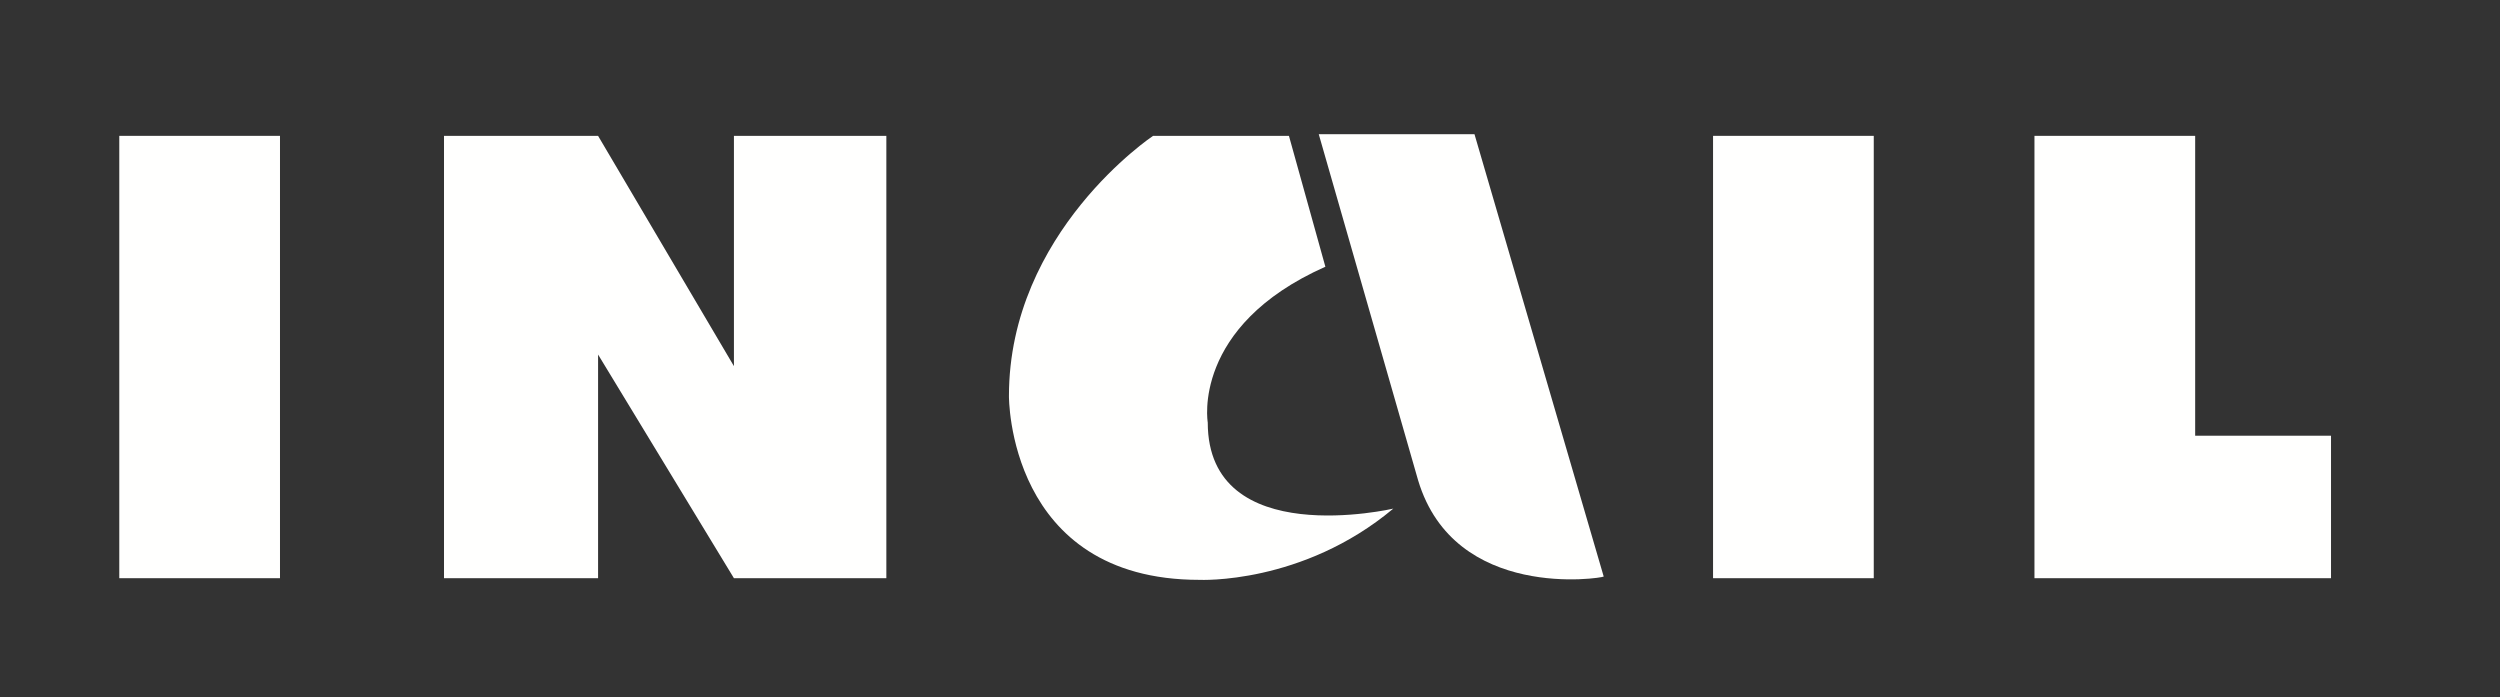 <?xml version="1.0" encoding="utf-8"?>
<!-- Generator: Adobe Illustrator 19.0.0, SVG Export Plug-In . SVG Version: 6.00 Build 0)  -->
<svg version="1.1" id="Livello_1" xmlns="http://www.w3.org/2000/svg" xmlns:xlink="http://www.w3.org/1999/xlink" x="0px" y="0px"
	 viewBox="0 0 150.9 42.1" style="enable-background:new 0 0 150.9 42.1;" xml:space="preserve">
<rect x="0" y="0" width="150.9" height="42.1" fill="#333333" stroke="none"/>
<style type="text/css">
	.st0{fill-rule:evenodd;clip-rule:evenodd;fill:#FFFFFE;}
</style>
<g id="XMLID_2_">
	<polygon id="XMLID_8_" class="st0" points="7.2,34.9 16.9,34.9 16.9,8.2 7.2,8.2 7.2,34.9 	"/>
	<polygon id="XMLID_7_" class="st0" points="103.4,34.9 113.1,34.9 113.1,8.2 103.4,8.2 103.4,34.9 	"/>
	<polygon id="XMLID_6_" class="st0" points="122.8,34.9 140.7,34.9 140.7,26.3 132.5,26.3 132.5,8.2 122.8,8.2 122.8,34.9 	"/>
	<polygon id="XMLID_5_" class="st0" points="36.1,21.4 44.3,34.9 53.5,34.9 53.5,8.2 44.3,8.2 44.3,22.1 36.1,8.2 26.8,8.2 
		26.8,34.9 36.1,34.9 36.1,21.4 	"/>
	<path id="XMLID_4_" class="st0" d="M77.8,8.2h-8.2c0,0-8.7,5.8-8.7,15.7c0,0-0.1,11.1,11.5,11.1c0,0,6.2,0.3,11.7-4.3
		c0,0-11.2,2.6-11.2-5.2c0,0-1-5.8,7.1-9.4L77.8,8.2L77.8,8.2z"/>
	<path id="XMLID_3_" class="st0" d="M85.6,29l-6-20.9h9.4l7.8,26.7C96.7,34.9,87.8,36.3,85.6,29L85.6,29z"/>
</g>
</svg>

